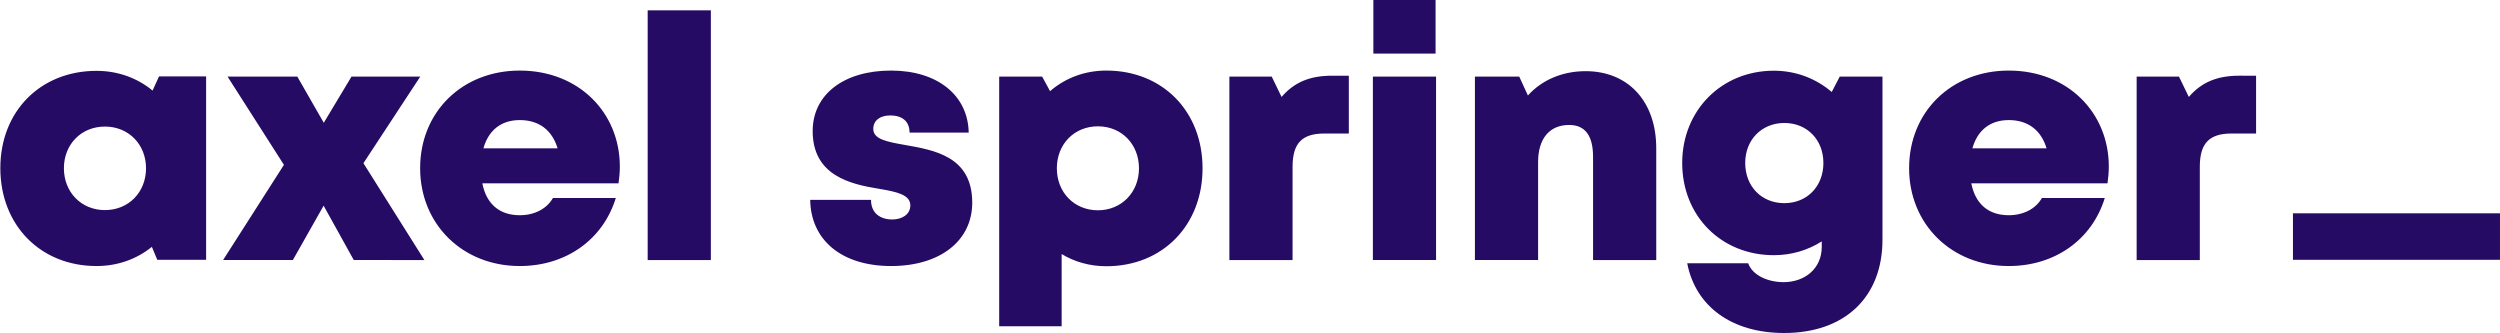 <svg
  xmlns="http://www.w3.org/2000/svg"
  viewBox="0 0 750 100"
  xml:space="preserve"
>
        <g id="BoundingBox">
          <rect fill="none" width="750" height="100" />
        </g>
        <g id="Logo">
          <path
      d="M676.825,22.711v17.346h-7.358c-6.711,0-9.523,2.945-9.523,9.963v27.99h-18.951V22.975h12.694l2.96,6.106   c3.879-4.489,8.609-6.37,15.158-6.37H676.825z M591.725,44.491h22.245c-1.664-5.5-5.629-8.468-11.345-8.468   C597.096,36.023,593.258,39.026,591.725,44.491z M632.249,54.99h-40.861c1.24,6.315,5.25,9.577,11.237,9.577   c4.427,0,8.124-1.94,9.949-5.164h18.862c-3.872,12.56-15.007,20.409-28.811,20.409   c-17.17,0-29.896-12.55-29.896-29.366c0-16.869,12.623-29.274,29.896-29.274c17.735,0,30.017,12.655,30.017,28.797   C632.642,51.628,632.497,53.288,632.249,54.99z M547.019,48.889c0-6.949-4.886-11.994-11.707-11.994   c-6.807,0-11.747,5.045-11.747,11.994c0,7.014,4.882,12.058,11.744,12.058   C542.116,60.947,547.019,55.903,547.019,48.889z M564.743,22.975V71.895c0,17.291-11.324,28.005-29.5,28.005   c-15.613,0-26.544-7.872-29.08-20.916h18.29c1.316,3.68,6.012,5.661,10.614,5.661   c6.353,0,11.458-4.038,11.458-10.584v-1.64c-4.138,2.625-9.047,4.134-14.362,4.134   c-15.774,0-27.502-11.741-27.502-27.667c0-15.691,11.727-27.676,27.502-27.676c6.663,0,12.695,2.391,17.359,6.379   l2.405-4.617H564.743z M475.695,21.349c-7.114,0-13.226,2.733-17.322,7.3l-2.604-5.674h-13.294v55.035h18.954   V48.619c0-7.004,3.397-11.131,9.309-11.131c4.771,0,7.18,3.178,7.18,9.581v30.942h18.955V44.45   C496.872,30.43,488.477,21.349,475.695,21.349z M411.865,22.972h18.954v55.035h-18.954V22.972z M412.01,0h18.662   v16.09h-18.662V0z M399.628,22.711c-6.553,0-11.279,1.881-15.158,6.37l-2.956-6.106h-12.702v55.035h18.958V50.02   c0-7.018,2.812-9.963,9.523-9.963h7.356V22.711H399.628z M341.692,50.487c0-7.226-5.22-12.592-12.319-12.592   c-7.101,0-12.32,5.366-12.32,12.592c0,7.231,5.22,12.599,12.32,12.599   C336.428,63.086,341.692,57.719,341.692,50.487z M360.764,50.491c0,17.146-12.029,29.38-28.855,29.38   c-4.975,0-9.532-1.309-13.415-3.655v21.666h-18.737V22.975h12.888l2.373,4.372   c4.527-3.914,10.352-6.177,16.892-6.177C348.734,21.17,360.764,33.343,360.764,50.491z M267.341,79.812   c14.628,0,24.332-7.527,24.332-19.027c0-13.957-11.558-15.765-20.25-17.31c-5.229-0.929-9.44-1.661-9.44-4.792   c0-2.549,2.043-4.055,5.082-4.055c3.435,0,5.798,1.635,5.798,5.149h17.749c-0.214-11.152-9.299-18.607-23.312-18.607   c-14.101,0-23.499,7.123-23.499,18.152c0,13.348,11.31,15.923,19.844,17.308c5.288,0.875,9.453,1.781,9.453,4.954   c0,2.846-2.629,4.258-5.398,4.258c-3.597,0-6.397-1.853-6.397-5.877h-18.245   C243.228,71.892,252.345,79.812,267.341,79.812z M194.302,78.01h18.955V3.102h-18.955V78.01z M145.03,44.491h22.248   c-1.663-5.5-5.629-8.468-11.348-8.468C150.405,36.023,146.564,39.026,145.03,44.491z M185.561,54.99h-40.865   c1.24,6.315,5.25,9.577,11.234,9.577c4.431,0,8.127-1.94,9.949-5.164h18.865   c-3.876,12.56-15.007,20.409-28.814,20.409c-17.17,0-29.89-12.55-29.89-29.366   c0-16.869,12.619-29.274,29.89-29.274c17.738,0,30.02,12.655,30.02,28.797   C185.951,51.628,185.807,53.288,185.561,54.99z M127.316,78.01L109.029,48.958l17.054-25.983h-20.629L97.137,36.833   l-7.948-13.858H68.264l16.915,26.48l-18.252,28.555h20.932l9.229-16.302l9.047,16.302H127.316z M43.808,50.476   c0-7.142-5.219-12.507-12.32-12.507c-7.142,0-12.316,5.366-12.316,12.507c0,7.188,5.219,12.552,12.316,12.552   C38.588,63.027,43.808,57.664,43.808,50.476z M61.835,22.915v55.033H47.184l-1.623-3.893   c-4.51,3.652-10.215,5.757-16.605,5.757c-16.829,0-28.855-12.278-28.855-29.381   c0-17.043,12.026-29.175,28.855-29.175c6.481,0,12.271,2.167,16.815,5.915l1.937-4.256H61.835z"
      fill="#260b64"
    />
          <polygon
      fill="#260b64"
      points="687.887,77.941 749.995,77.941 749.995,63.996 687.887,63.996 687.887,70.968    687.887,77.941  "
    />
        </g>
      </svg>
